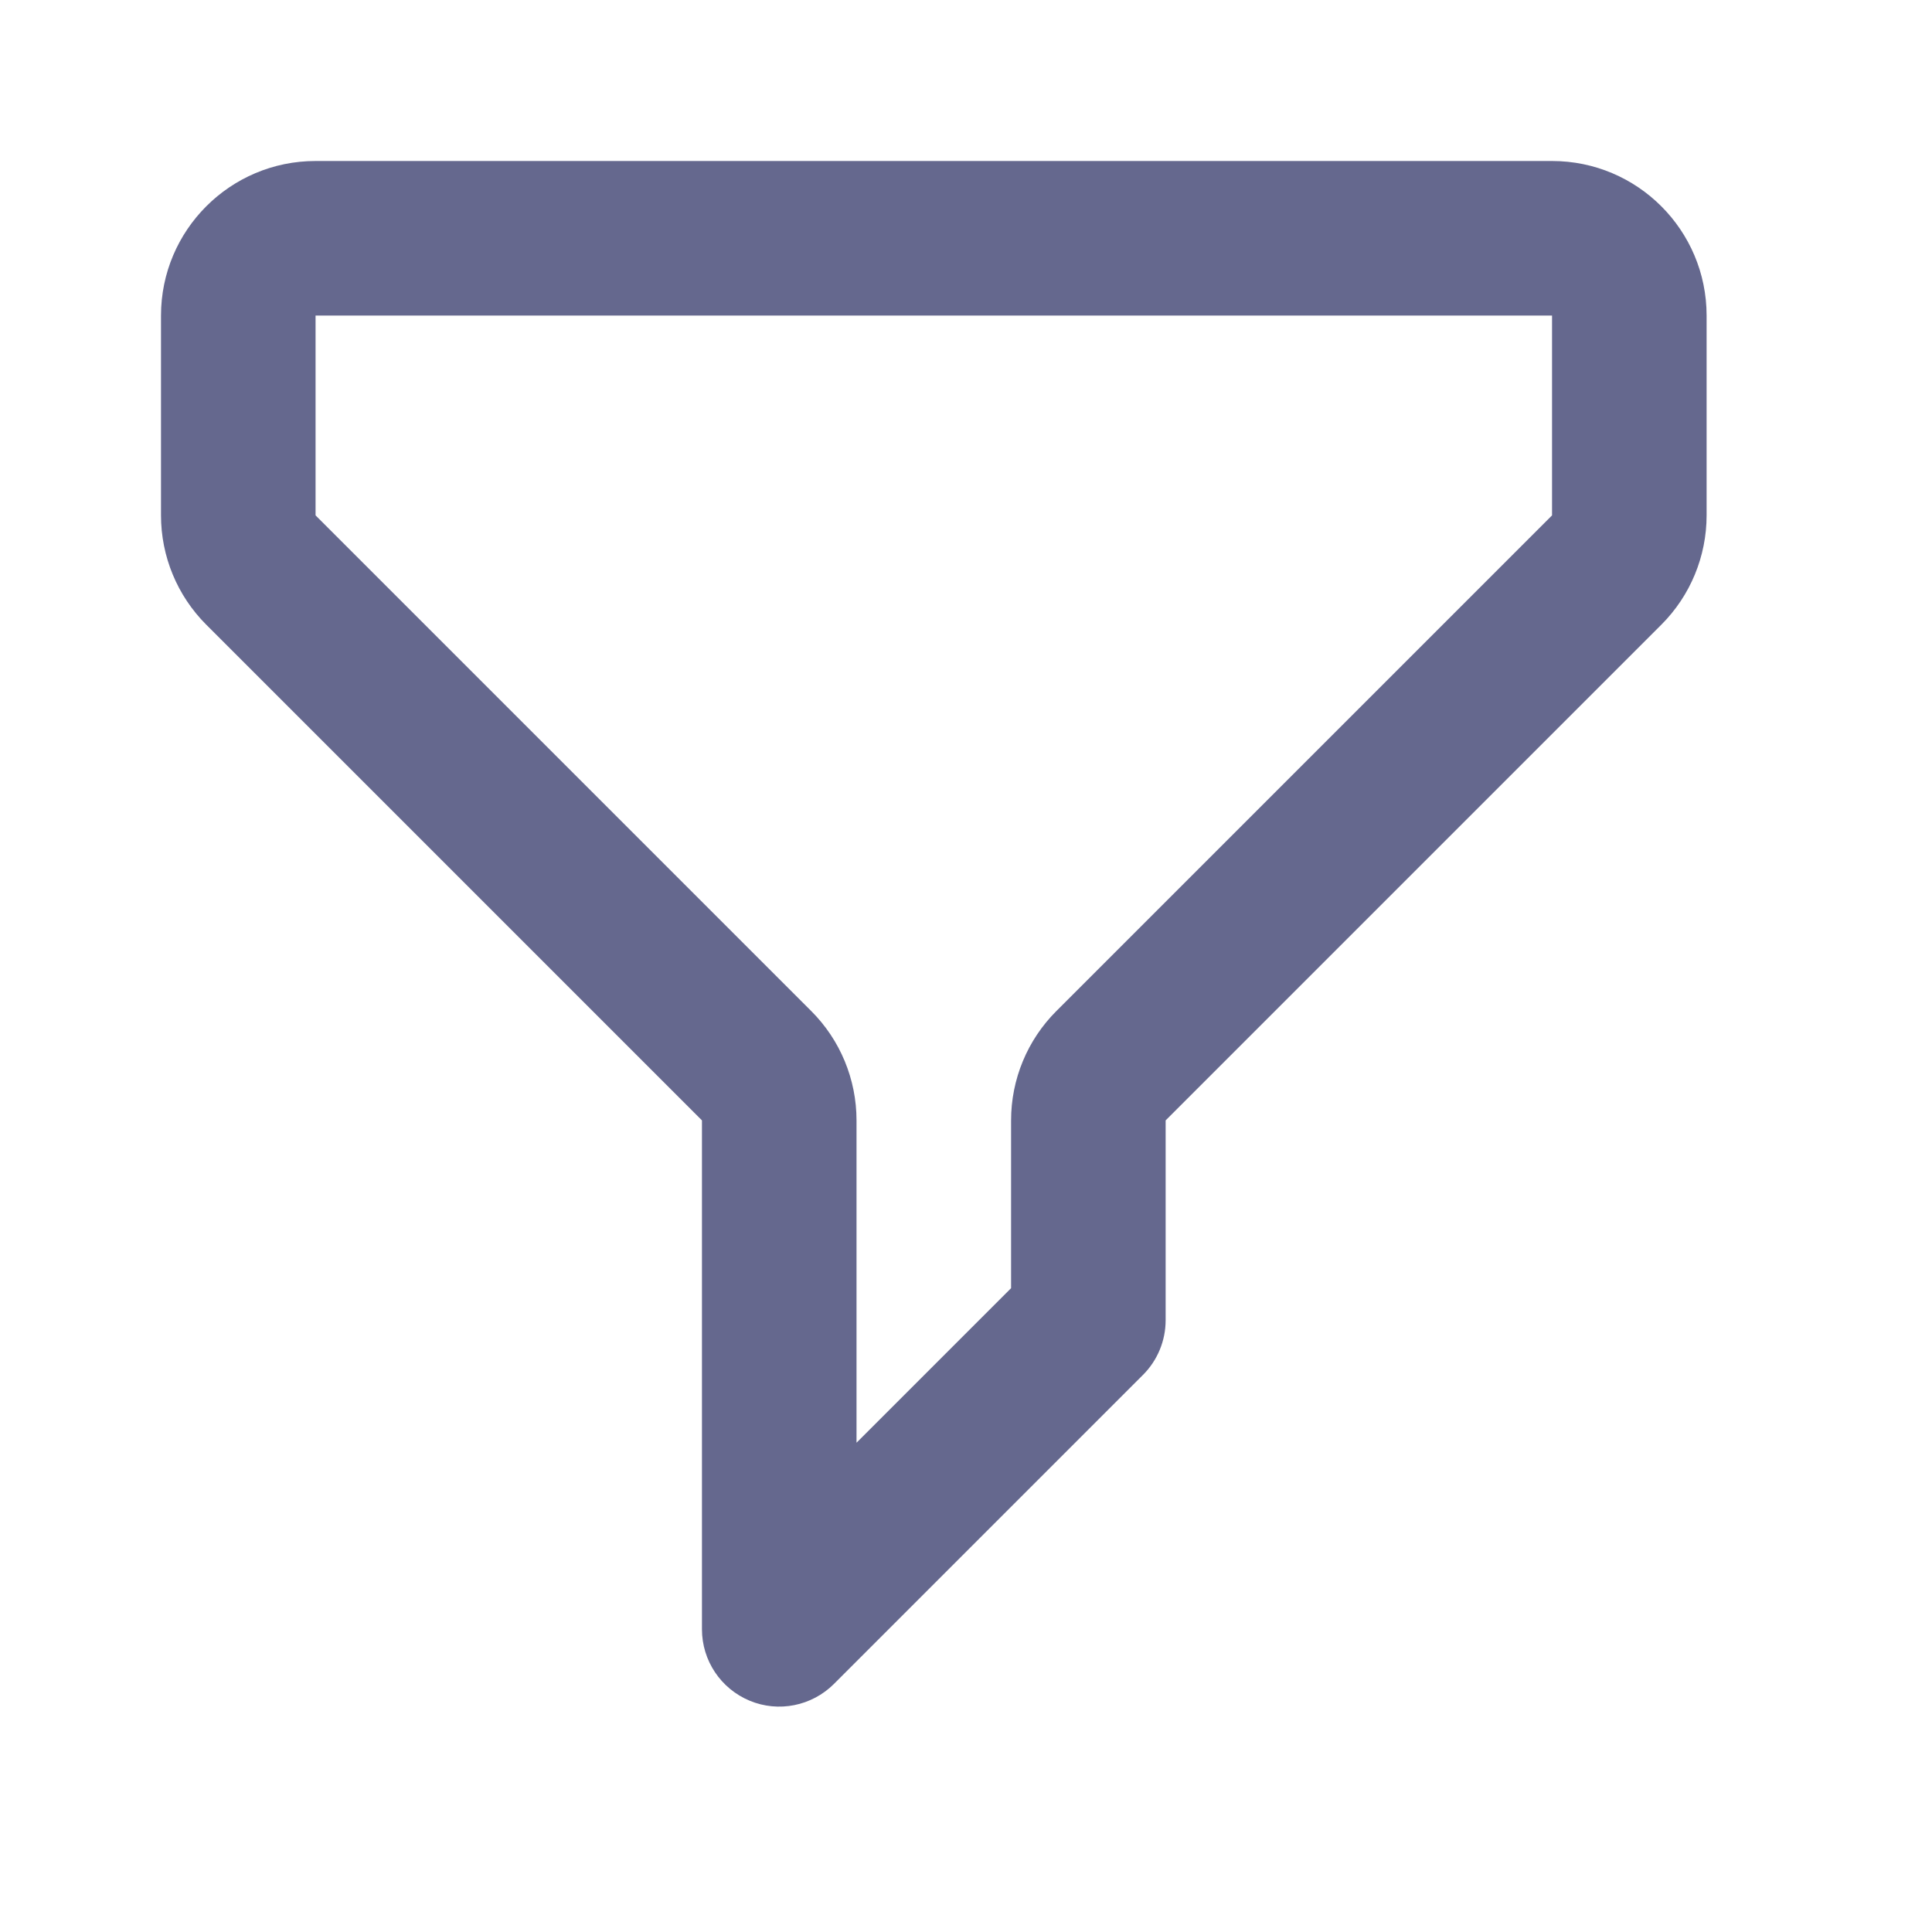 <svg xmlns="http://www.w3.org/2000/svg" width="24" height="24" viewBox="0 0 24 24" fill="none">
  <path fill-rule="evenodd" clip-rule="evenodd" d="M2 3.92C2 2.86 2.86 2 3.92 2H19.28C20.34 2 21.2 2.86 21.2 3.92V6.402C21.2 6.912 20.998 7.4 20.638 7.76L14.48 13.918L14.48 16.4C14.48 16.655 14.379 16.899 14.199 17.079L10.359 20.919C10.084 21.193 9.671 21.276 9.313 21.127C8.954 20.978 8.72 20.628 8.72 20.24V13.918L2.562 7.76C2.202 7.4 2 6.912 2 6.402V3.92ZM19.28 3.92H3.92V6.402L10.078 12.56C10.438 12.92 10.64 13.408 10.64 13.918V17.922L12.56 16.002V13.918C12.56 13.408 12.762 12.92 13.122 12.56L19.28 6.402V3.92Z" fill="#65688E"/>
</svg>